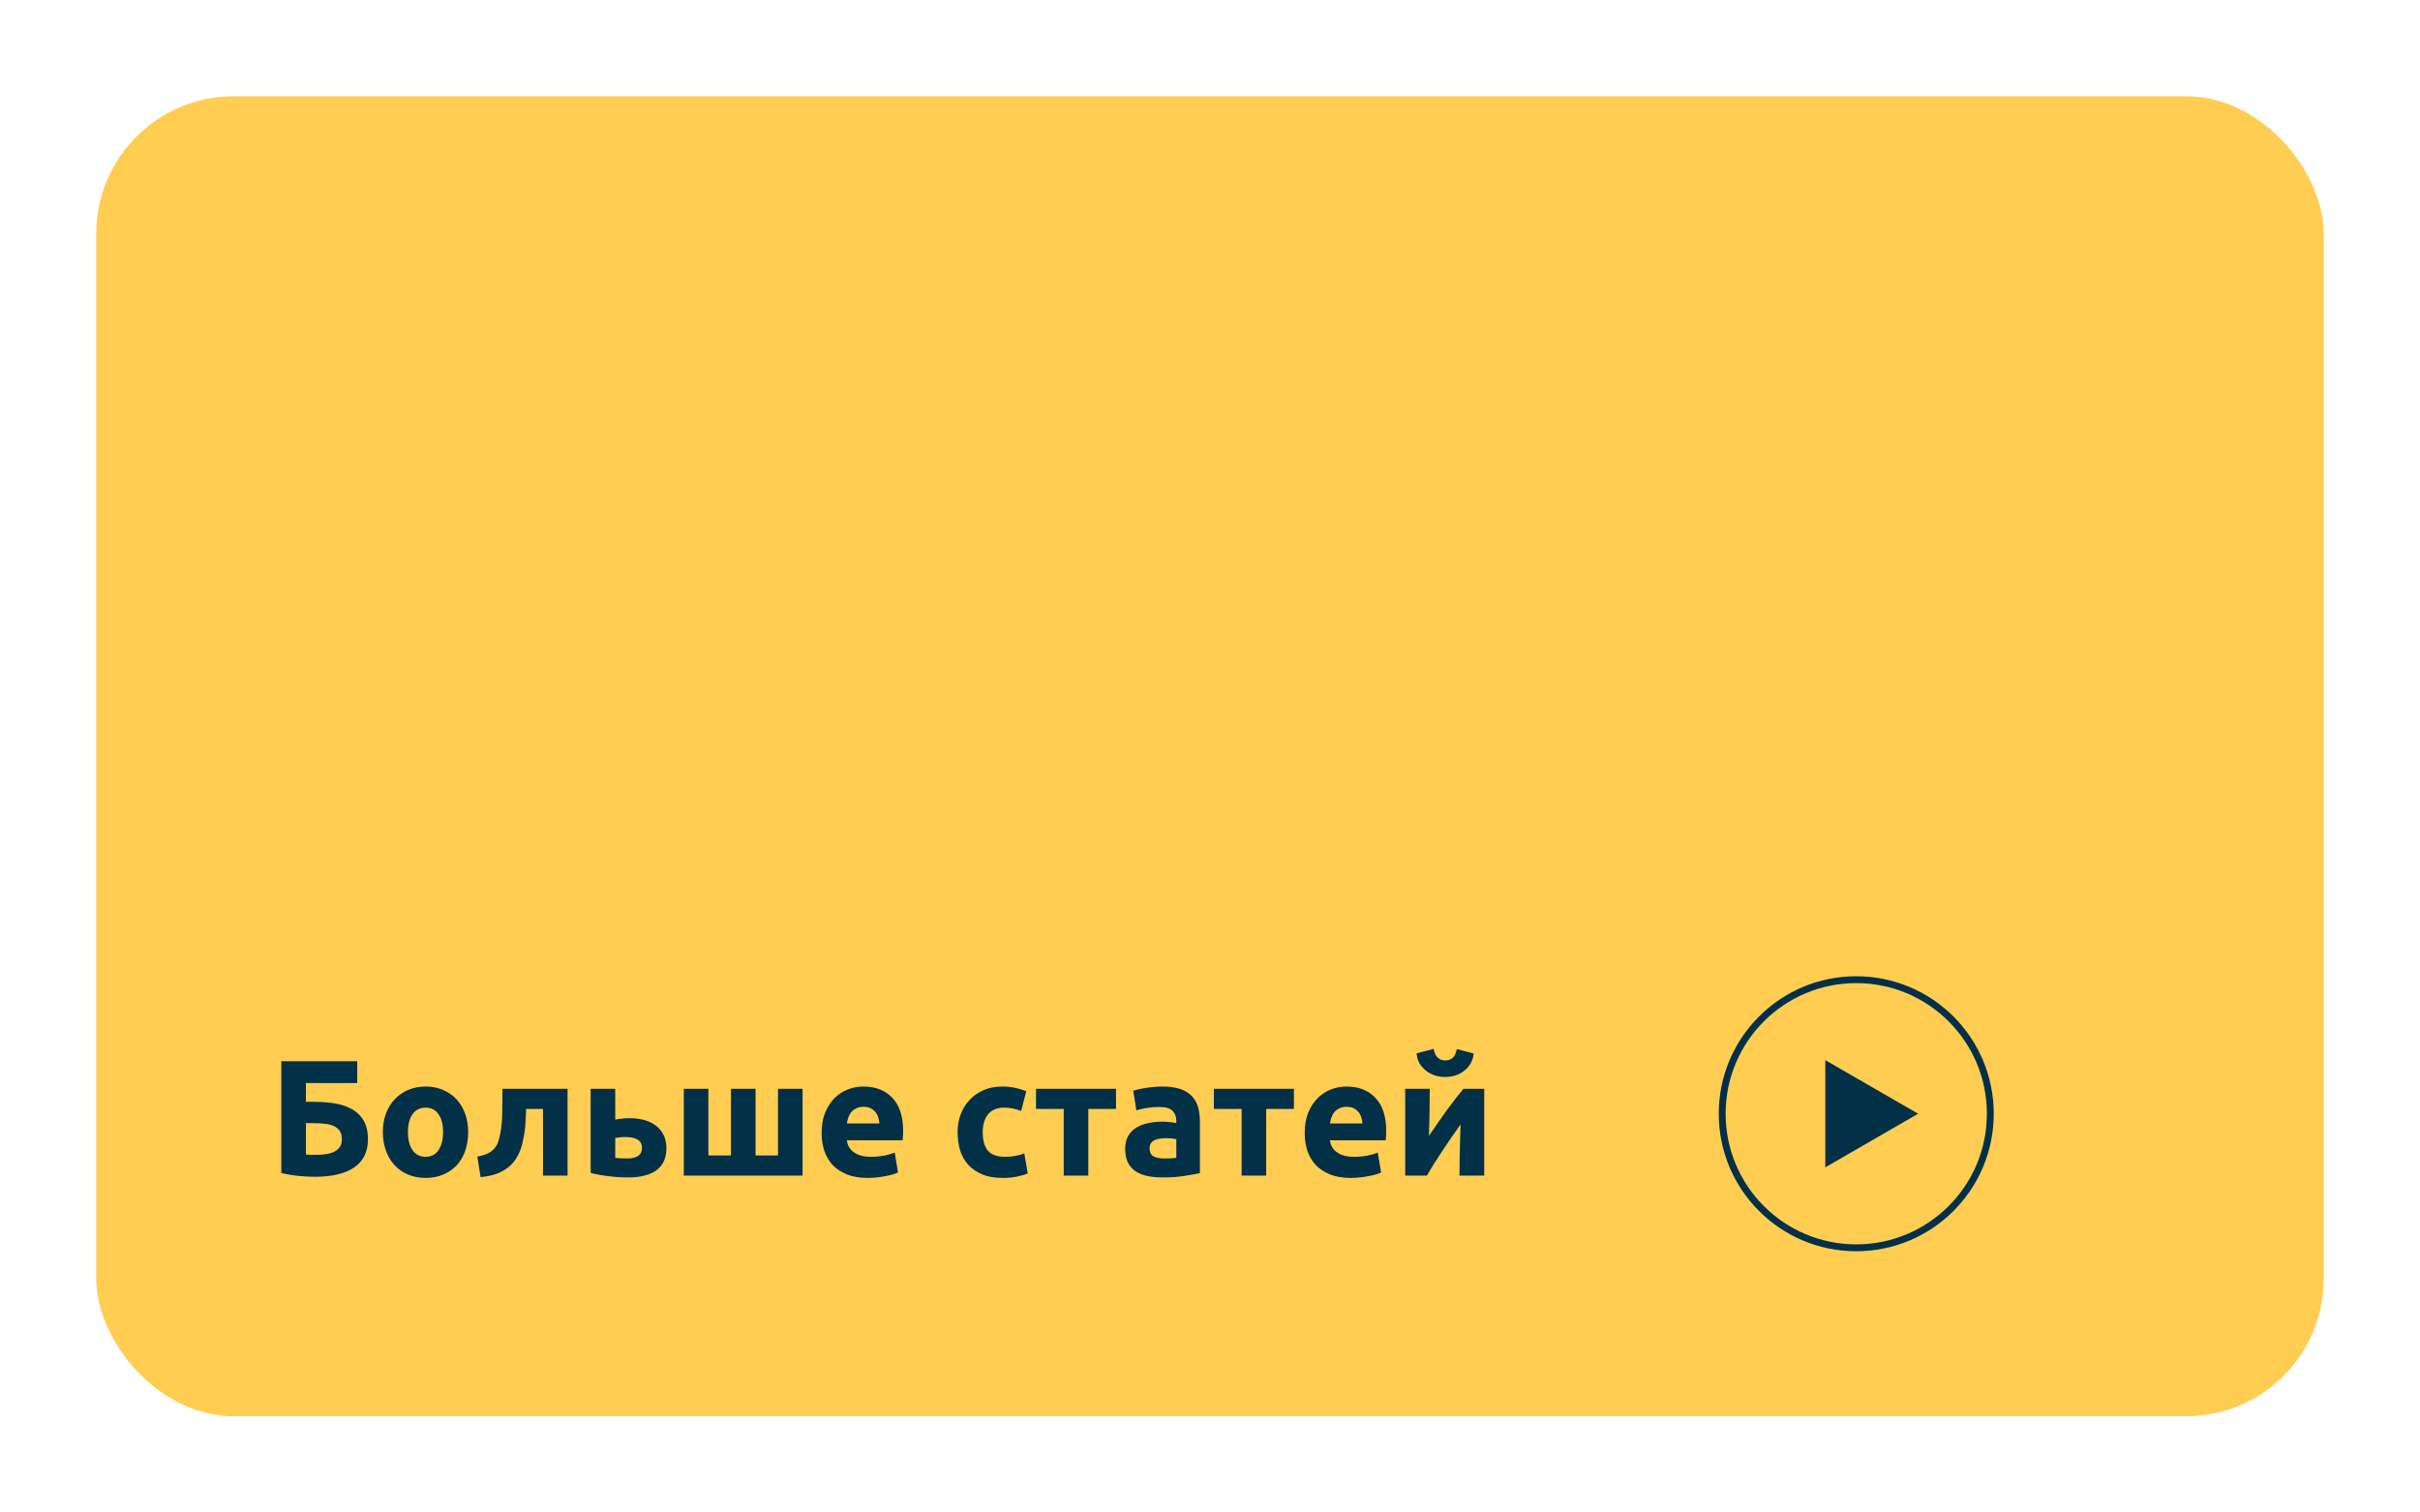 <?xml version="1.0" encoding="UTF-8"?>
<svg xmlns="http://www.w3.org/2000/svg" width="352" height="220" viewBox="0 0 352 220" fill="none">
  <g filter="url(#filter0_d_1702_32611)">
    <rect x="14" y="10" width="324" height="192" rx="20" fill="#FFCD51"></rect>
  </g>
  <path d="M44.496 157.536V160.272H45.72C46.952 160.272 48.048 160.368 49.008 160.56C49.984 160.752 50.8 161.064 51.456 161.496C52.128 161.928 52.64 162.488 52.992 163.176C53.344 163.864 53.52 164.704 53.52 165.696C53.52 167.536 52.848 168.912 51.504 169.824C50.176 170.72 48.272 171.168 45.792 171.168C45.12 171.168 44.352 171.128 43.488 171.048C42.64 170.968 41.784 170.824 40.92 170.616V154.368H51.96V157.536H44.496ZM45.984 167.976C46.48 167.976 46.952 167.944 47.4 167.88C47.848 167.816 48.24 167.704 48.576 167.544C48.928 167.368 49.208 167.136 49.416 166.848C49.624 166.56 49.728 166.184 49.728 165.72C49.728 165.24 49.632 164.848 49.44 164.544C49.248 164.24 48.976 164 48.624 163.824C48.272 163.648 47.84 163.528 47.328 163.464C46.816 163.4 46.24 163.368 45.6 163.368H44.496V167.928C44.672 167.944 44.88 167.96 45.12 167.976C45.376 167.976 45.664 167.976 45.984 167.976ZM68.097 164.664C68.097 165.656 67.953 166.568 67.665 167.4C67.377 168.216 66.961 168.92 66.417 169.512C65.873 170.088 65.217 170.536 64.449 170.856C63.697 171.176 62.849 171.336 61.905 171.336C60.977 171.336 60.129 171.176 59.361 170.856C58.609 170.536 57.961 170.088 57.417 169.512C56.873 168.92 56.449 168.216 56.145 167.4C55.841 166.568 55.689 165.656 55.689 164.664C55.689 163.672 55.841 162.768 56.145 161.952C56.465 161.136 56.897 160.44 57.441 159.864C58.001 159.288 58.657 158.84 59.409 158.52C60.177 158.2 61.009 158.04 61.905 158.04C62.817 158.04 63.649 158.2 64.401 158.52C65.169 158.84 65.825 159.288 66.369 159.864C66.913 160.44 67.337 161.136 67.641 161.952C67.945 162.768 68.097 163.672 68.097 164.664ZM64.449 164.664C64.449 163.56 64.225 162.696 63.777 162.072C63.345 161.432 62.721 161.112 61.905 161.112C61.089 161.112 60.457 161.432 60.009 162.072C59.561 162.696 59.337 163.56 59.337 164.664C59.337 165.768 59.561 166.648 60.009 167.304C60.457 167.944 61.089 168.264 61.905 168.264C62.721 168.264 63.345 167.944 63.777 167.304C64.225 166.648 64.449 165.768 64.449 164.664ZM76.531 161.304C76.516 161.768 76.492 162.264 76.46 162.792C76.444 163.304 76.403 163.824 76.34 164.352C76.275 164.864 76.188 165.368 76.076 165.864C75.98 166.36 75.852 166.824 75.692 167.256C75.499 167.768 75.251 168.248 74.948 168.696C74.659 169.128 74.284 169.52 73.82 169.872C73.371 170.224 72.82 170.52 72.163 170.76C71.523 170.984 70.772 171.136 69.907 171.216L69.427 168.24C70.243 168.08 70.876 167.856 71.323 167.568C71.772 167.264 72.108 166.88 72.332 166.416C72.507 166.016 72.644 165.552 72.74 165.024C72.852 164.496 72.931 163.944 72.98 163.368C73.028 162.776 73.052 162.176 73.052 161.568C73.067 160.96 73.076 160.376 73.076 159.816V158.376H82.555V171H78.98V161.304H76.531ZM91.266 168.504C91.922 168.504 92.434 168.384 92.802 168.144C93.186 167.888 93.378 167.48 93.378 166.92C93.378 166.632 93.314 166.392 93.186 166.2C93.058 165.992 92.882 165.832 92.658 165.72C92.434 165.592 92.17 165.504 91.866 165.456C91.578 165.408 91.266 165.384 90.93 165.384C90.69 165.384 90.426 165.4 90.138 165.432C89.85 165.464 89.634 165.496 89.49 165.528V168.408C89.682 168.44 89.938 168.464 90.258 168.48C90.578 168.496 90.914 168.504 91.266 168.504ZM89.49 162.864C89.714 162.8 90.002 162.752 90.354 162.72C90.722 162.672 91.138 162.648 91.602 162.648C92.354 162.648 93.05 162.736 93.69 162.912C94.346 163.088 94.914 163.36 95.394 163.728C95.874 164.08 96.25 164.536 96.522 165.096C96.794 165.64 96.93 166.28 96.93 167.016C96.93 167.752 96.802 168.392 96.546 168.936C96.29 169.464 95.922 169.904 95.442 170.256C94.962 170.592 94.386 170.84 93.714 171C93.058 171.176 92.322 171.264 91.506 171.264C90.45 171.264 89.482 171.208 88.602 171.096C87.722 171 86.826 170.84 85.914 170.616V158.376H89.49V162.864ZM99.461 171V158.376H103.037V168.072H106.325V158.376H109.901V168.072H113.165V158.376H116.741V171H99.461ZM119.51 164.784C119.51 163.664 119.678 162.688 120.014 161.856C120.366 161.008 120.822 160.304 121.382 159.744C121.942 159.184 122.582 158.76 123.302 158.472C124.038 158.184 124.79 158.04 125.558 158.04C127.35 158.04 128.766 158.592 129.806 159.696C130.846 160.784 131.366 162.392 131.366 164.52C131.366 164.728 131.358 164.96 131.342 165.216C131.326 165.456 131.31 165.672 131.294 165.864H123.182C123.262 166.6 123.606 167.184 124.214 167.616C124.822 168.048 125.638 168.264 126.662 168.264C127.318 168.264 127.958 168.208 128.582 168.096C129.222 167.968 129.742 167.816 130.142 167.64L130.622 170.544C130.43 170.64 130.174 170.736 129.854 170.832C129.534 170.928 129.174 171.008 128.774 171.072C128.39 171.152 127.974 171.216 127.526 171.264C127.078 171.312 126.63 171.336 126.182 171.336C125.046 171.336 124.054 171.168 123.206 170.832C122.374 170.496 121.678 170.04 121.118 169.464C120.574 168.872 120.166 168.176 119.894 167.376C119.638 166.576 119.51 165.712 119.51 164.784ZM127.91 163.416C127.894 163.112 127.838 162.816 127.742 162.528C127.662 162.24 127.526 161.984 127.334 161.76C127.158 161.536 126.926 161.352 126.638 161.208C126.366 161.064 126.022 160.992 125.606 160.992C125.206 160.992 124.862 161.064 124.574 161.208C124.286 161.336 124.046 161.512 123.854 161.736C123.662 161.96 123.51 162.224 123.398 162.528C123.302 162.816 123.23 163.112 123.182 163.416H127.91ZM139.291 164.688C139.291 163.776 139.435 162.92 139.723 162.12C140.027 161.304 140.459 160.6 141.019 160.008C141.579 159.4 142.259 158.92 143.059 158.568C143.859 158.216 144.771 158.04 145.795 158.04C146.467 158.04 147.083 158.104 147.643 158.232C148.203 158.344 148.747 158.512 149.275 158.736L148.531 161.592C148.195 161.464 147.827 161.352 147.427 161.256C147.027 161.16 146.579 161.112 146.083 161.112C145.027 161.112 144.235 161.44 143.707 162.096C143.195 162.752 142.939 163.616 142.939 164.688C142.939 165.824 143.179 166.704 143.659 167.328C144.155 167.952 145.011 168.264 146.227 168.264C146.659 168.264 147.123 168.224 147.619 168.144C148.115 168.064 148.571 167.936 148.987 167.76L149.491 170.688C149.075 170.864 148.555 171.016 147.931 171.144C147.307 171.272 146.619 171.336 145.867 171.336C144.715 171.336 143.723 171.168 142.891 170.832C142.059 170.48 141.371 170.008 140.827 169.416C140.299 168.824 139.907 168.128 139.651 167.328C139.411 166.512 139.291 165.632 139.291 164.688ZM162.331 161.304H158.299V171H154.723V161.304H150.691V158.376H162.331V161.304ZM169.324 168.504C169.676 168.504 170.012 168.496 170.332 168.48C170.652 168.464 170.908 168.44 171.1 168.408V165.696C170.956 165.664 170.74 165.632 170.452 165.6C170.164 165.568 169.9 165.552 169.66 165.552C169.324 165.552 169.004 165.576 168.7 165.624C168.412 165.656 168.156 165.728 167.932 165.84C167.708 165.952 167.532 166.104 167.404 166.296C167.276 166.488 167.212 166.728 167.212 167.016C167.212 167.576 167.396 167.968 167.764 168.192C168.148 168.4 168.668 168.504 169.324 168.504ZM169.036 158.04C170.092 158.04 170.972 158.16 171.676 158.4C172.38 158.64 172.94 158.984 173.356 159.432C173.788 159.88 174.092 160.424 174.268 161.064C174.444 161.704 174.532 162.416 174.532 163.2V170.64C174.02 170.752 173.308 170.88 172.396 171.024C171.484 171.184 170.38 171.264 169.084 171.264C168.268 171.264 167.524 171.192 166.852 171.048C166.196 170.904 165.628 170.672 165.148 170.352C164.668 170.016 164.3 169.584 164.044 169.056C163.788 168.528 163.66 167.88 163.66 167.112C163.66 166.376 163.804 165.752 164.092 165.24C164.396 164.728 164.796 164.32 165.292 164.016C165.788 163.712 166.356 163.496 166.996 163.368C167.636 163.224 168.3 163.152 168.988 163.152C169.452 163.152 169.86 163.176 170.212 163.224C170.58 163.256 170.876 163.304 171.1 163.368V163.032C171.1 162.424 170.916 161.936 170.548 161.568C170.18 161.2 169.54 161.016 168.628 161.016C168.02 161.016 167.42 161.064 166.828 161.16C166.236 161.24 165.724 161.36 165.292 161.52L164.836 158.64C165.044 158.576 165.3 158.512 165.604 158.448C165.924 158.368 166.268 158.304 166.636 158.256C167.004 158.192 167.388 158.144 167.788 158.112C168.204 158.064 168.62 158.04 169.036 158.04ZM188.206 161.304H184.174V171H180.598V161.304H176.566V158.376H188.206V161.304ZM189.775 164.784C189.775 163.664 189.943 162.688 190.279 161.856C190.631 161.008 191.087 160.304 191.647 159.744C192.207 159.184 192.847 158.76 193.567 158.472C194.303 158.184 195.055 158.04 195.823 158.04C197.615 158.04 199.031 158.592 200.071 159.696C201.111 160.784 201.631 162.392 201.631 164.52C201.631 164.728 201.623 164.96 201.607 165.216C201.591 165.456 201.575 165.672 201.559 165.864H193.447C193.527 166.6 193.871 167.184 194.479 167.616C195.087 168.048 195.903 168.264 196.927 168.264C197.583 168.264 198.223 168.208 198.847 168.096C199.487 167.968 200.007 167.816 200.407 167.64L200.887 170.544C200.695 170.64 200.439 170.736 200.119 170.832C199.799 170.928 199.439 171.008 199.039 171.072C198.655 171.152 198.239 171.216 197.791 171.264C197.343 171.312 196.895 171.336 196.447 171.336C195.311 171.336 194.319 171.168 193.471 170.832C192.639 170.496 191.943 170.04 191.383 169.464C190.839 168.872 190.431 168.176 190.159 167.376C189.903 166.576 189.775 165.712 189.775 164.784ZM198.175 163.416C198.159 163.112 198.103 162.816 198.007 162.528C197.927 162.24 197.791 161.984 197.599 161.76C197.423 161.536 197.191 161.352 196.903 161.208C196.631 161.064 196.287 160.992 195.871 160.992C195.471 160.992 195.127 161.064 194.839 161.208C194.551 161.336 194.311 161.512 194.119 161.736C193.927 161.96 193.775 162.224 193.663 162.528C193.567 162.816 193.495 163.112 193.447 163.416H198.175ZM215.887 158.376V171H212.287C212.287 170.2 212.295 169.408 212.311 168.624C212.327 167.824 212.343 167.088 212.359 166.416C212.375 165.744 212.391 165.16 212.407 164.664C212.439 164.152 212.455 163.776 212.455 163.536C211.991 164.192 211.527 164.856 211.063 165.528C210.599 166.2 210.151 166.864 209.719 167.52C209.303 168.16 208.903 168.776 208.519 169.368C208.151 169.96 207.823 170.504 207.535 171H204.391V158.376H207.967C207.967 159.176 207.959 159.944 207.943 160.68C207.943 161.4 207.935 162.056 207.919 162.648C207.903 163.24 207.887 163.76 207.871 164.208C207.855 164.64 207.847 164.976 207.847 165.216C208.807 163.808 209.687 162.544 210.487 161.424C211.303 160.304 212.095 159.288 212.863 158.376H215.887ZM210.199 156.648C209.687 156.648 209.191 156.576 208.711 156.432C208.247 156.272 207.823 156.048 207.439 155.76C207.055 155.456 206.735 155.096 206.479 154.68C206.239 154.248 206.095 153.76 206.047 153.216L208.519 152.568C208.647 153.176 208.855 153.608 209.143 153.864C209.447 154.12 209.799 154.248 210.199 154.248C210.615 154.248 210.967 154.136 211.255 153.912C211.559 153.672 211.775 153.232 211.903 152.592L214.351 153.24C214.303 153.784 214.151 154.272 213.895 154.704C213.655 155.12 213.343 155.472 212.959 155.76C212.591 156.048 212.167 156.272 211.687 156.432C211.207 156.576 210.711 156.648 210.199 156.648Z" fill="#023047"></path>
  <circle cx="270" cy="162" r="19.5" transform="rotate(-180 270 162)" stroke="#023047"></circle>
  <path d="M279 162L265.5 169.794L265.5 154.206L279 162Z" fill="#023047"></path>
  <defs>
    <filter id="filter0_d_1702_32611" x="0" y="0" width="352" height="220" color-interpolation-filters="sRGB">
      <feFlood flood-opacity="0" result="BackgroundImageFix"></feFlood>
      <feColorMatrix in="SourceAlpha" type="matrix" values="0 0 0 0 0 0 0 0 0 0 0 0 0 0 0 0 0 0 127 0" result="hardAlpha"></feColorMatrix>
      <feOffset dy="4"></feOffset>
      <feGaussianBlur stdDeviation="7"></feGaussianBlur>
      <feComposite in2="hardAlpha" operator="out"></feComposite>
      <feColorMatrix type="matrix" values="0 0 0 0 0 0 0 0 0 0 0 0 0 0 0 0 0 0 0.1 0"></feColorMatrix>
      <feBlend mode="normal" in2="BackgroundImageFix" result="effect1_dropShadow_1702_32611"></feBlend>
      <feBlend mode="normal" in="SourceGraphic" in2="effect1_dropShadow_1702_32611" result="shape"></feBlend>
    </filter>
  </defs>
</svg>
